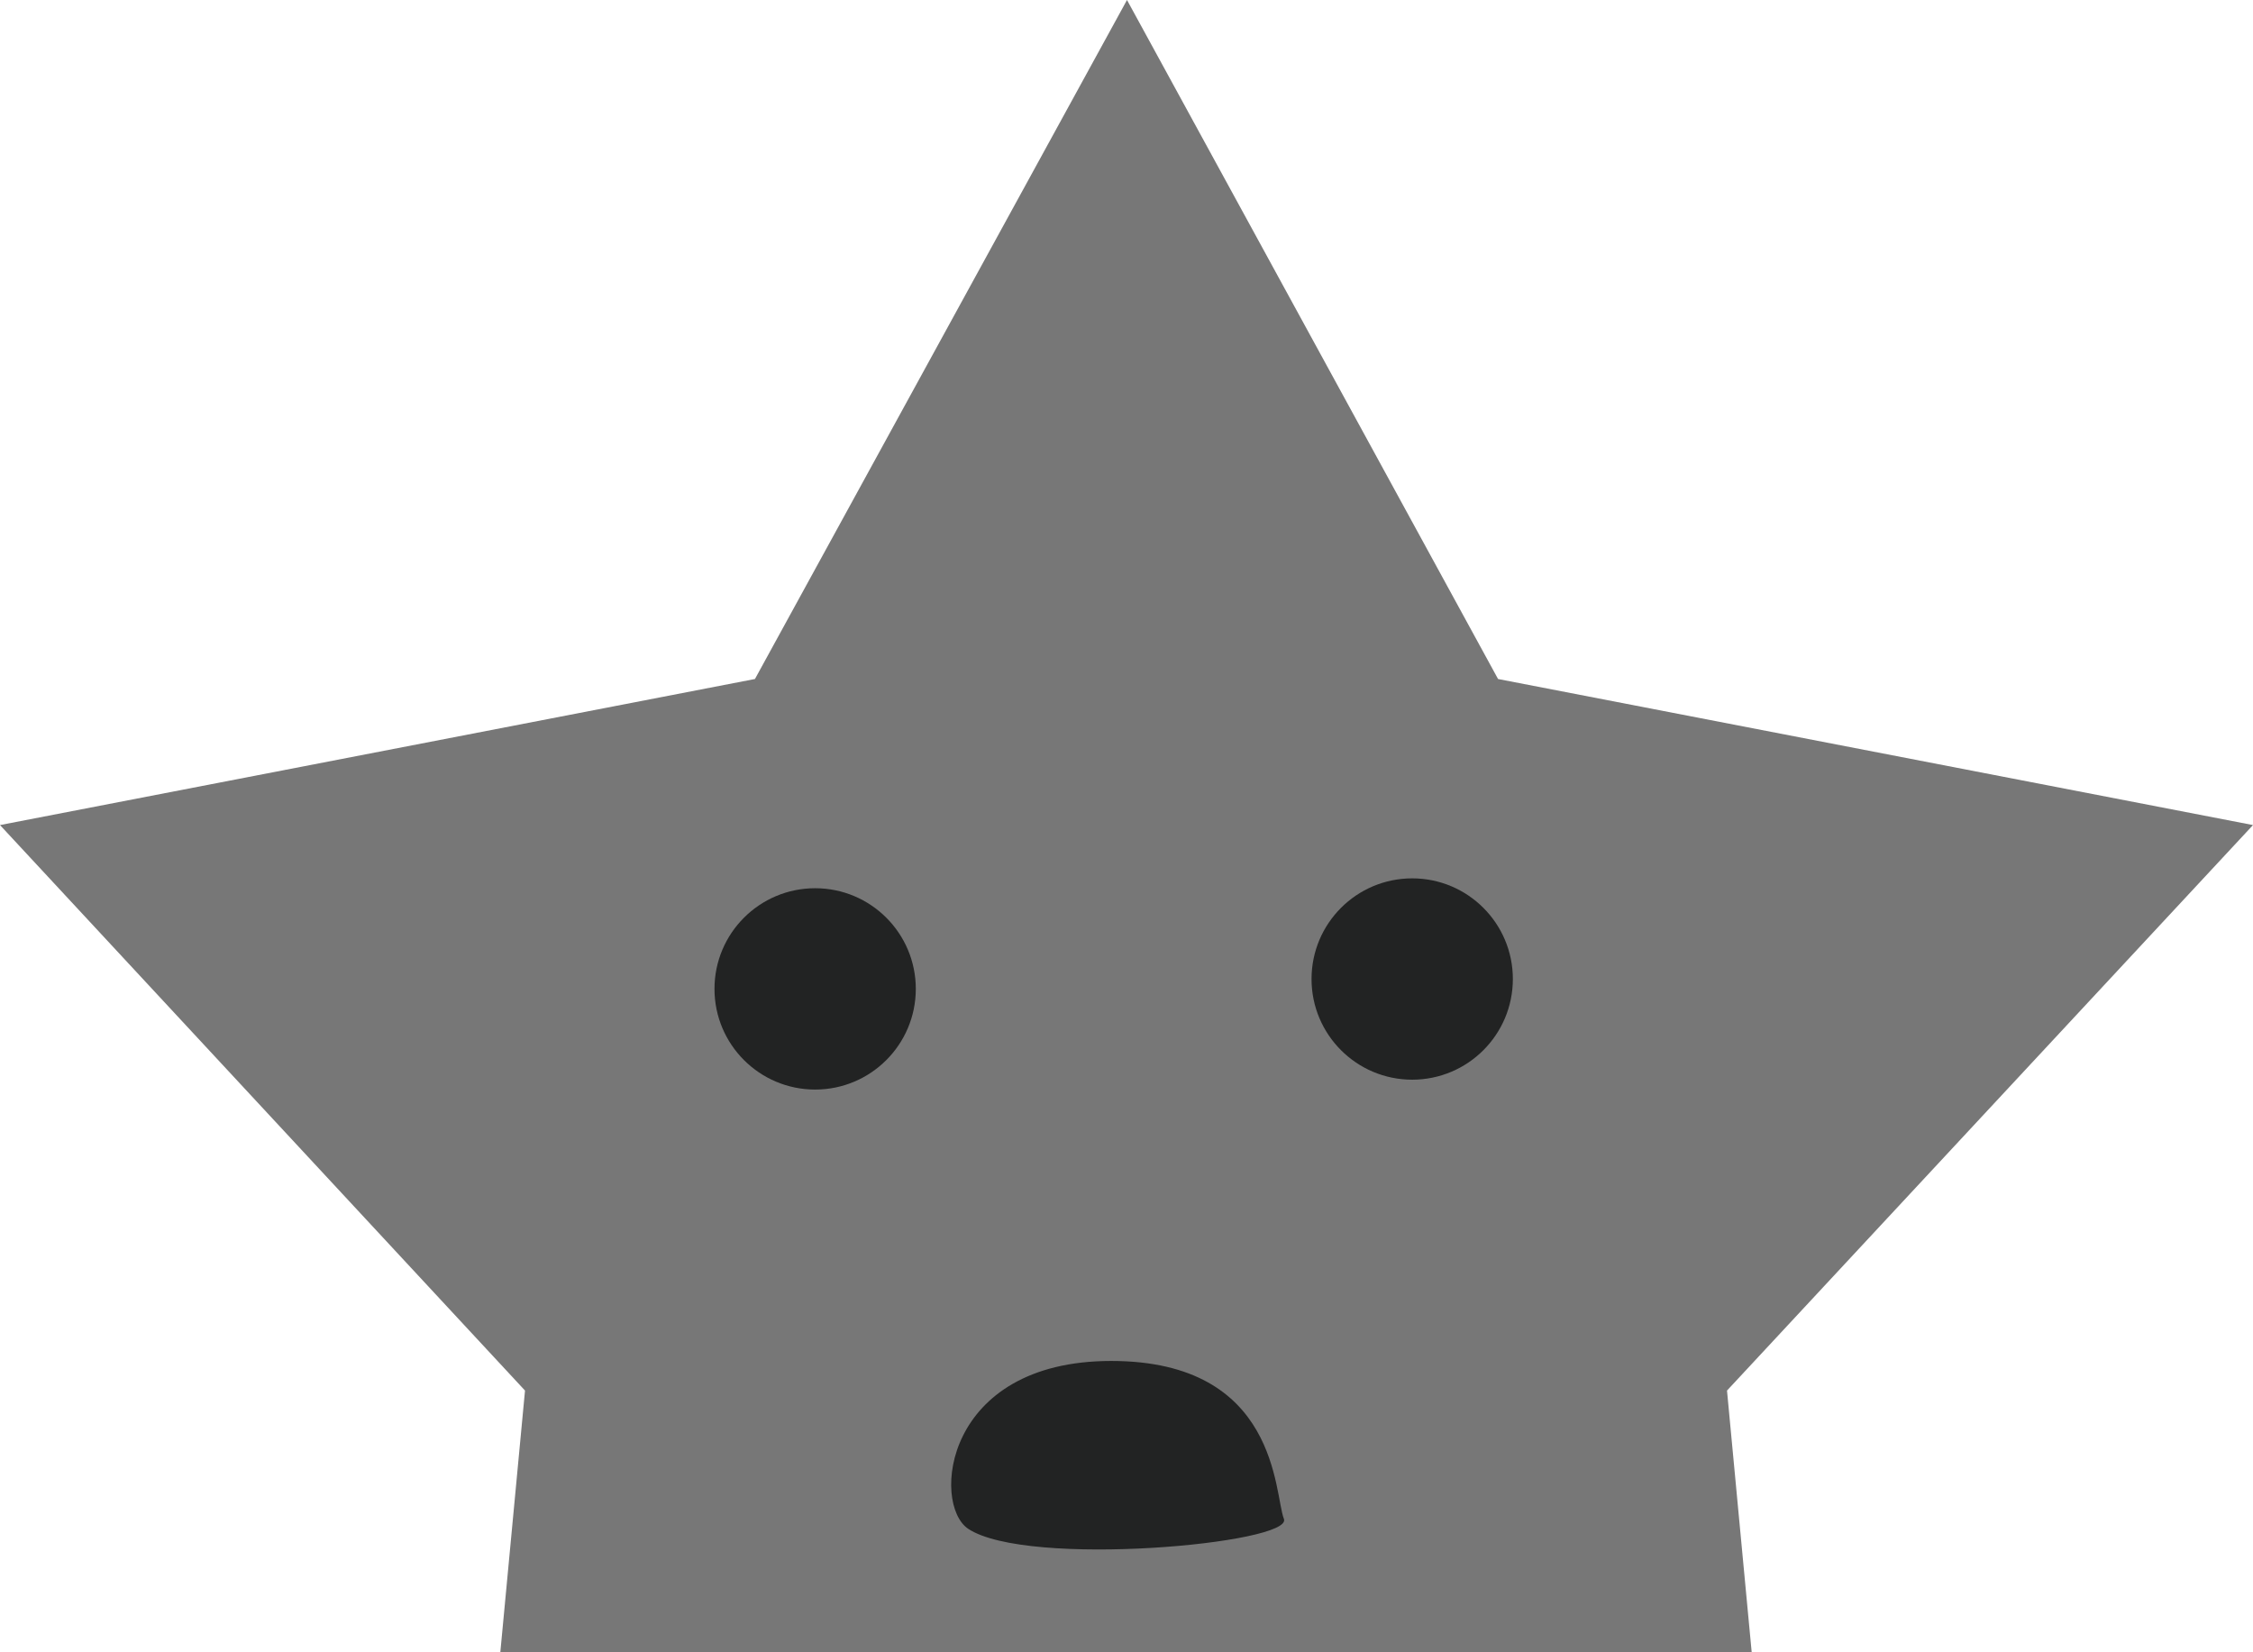 <?xml version="1.0" encoding="utf-8"?>
<!-- Generator: Adobe Illustrator 22.0.1, SVG Export Plug-In . SVG Version: 6.00 Build 0)  -->
<svg version="1.1" id="Ebene_1" xmlns="http://www.w3.org/2000/svg" xmlns:xlink="http://www.w3.org/1999/xlink" x="0px" y="0px"
	 width="228.3px" height="167.4px" viewBox="0 0 228.3 167.4" style="enable-background:new 0 0 228.3 167.4;" xml:space="preserve"
	>
<style type="text/css">
	.st0{fill-rule:evenodd;clip-rule:evenodd;fill:#777777;}
	.st1{fill:#222323;}
</style>
<path class="st0" d="M114.2,0l37.6,68.8l76.5,14.8L175,140.9l2.5,26.5H50.7l2.5-26.5L0,83.6l76.5-14.8L114.2,0"/>
<circle class="st1" cx="82.6" cy="100.2" r="10.2"/>
<circle class="st1" cx="143.1" cy="99.2" r="10.2"/>
<path class="st1" d="M98.1,154.9c-3.7-2.5-2.5-17,14.5-17s16.5,13.5,17.5,16S104.1,158.9,98.1,154.9z"/>
</svg>

